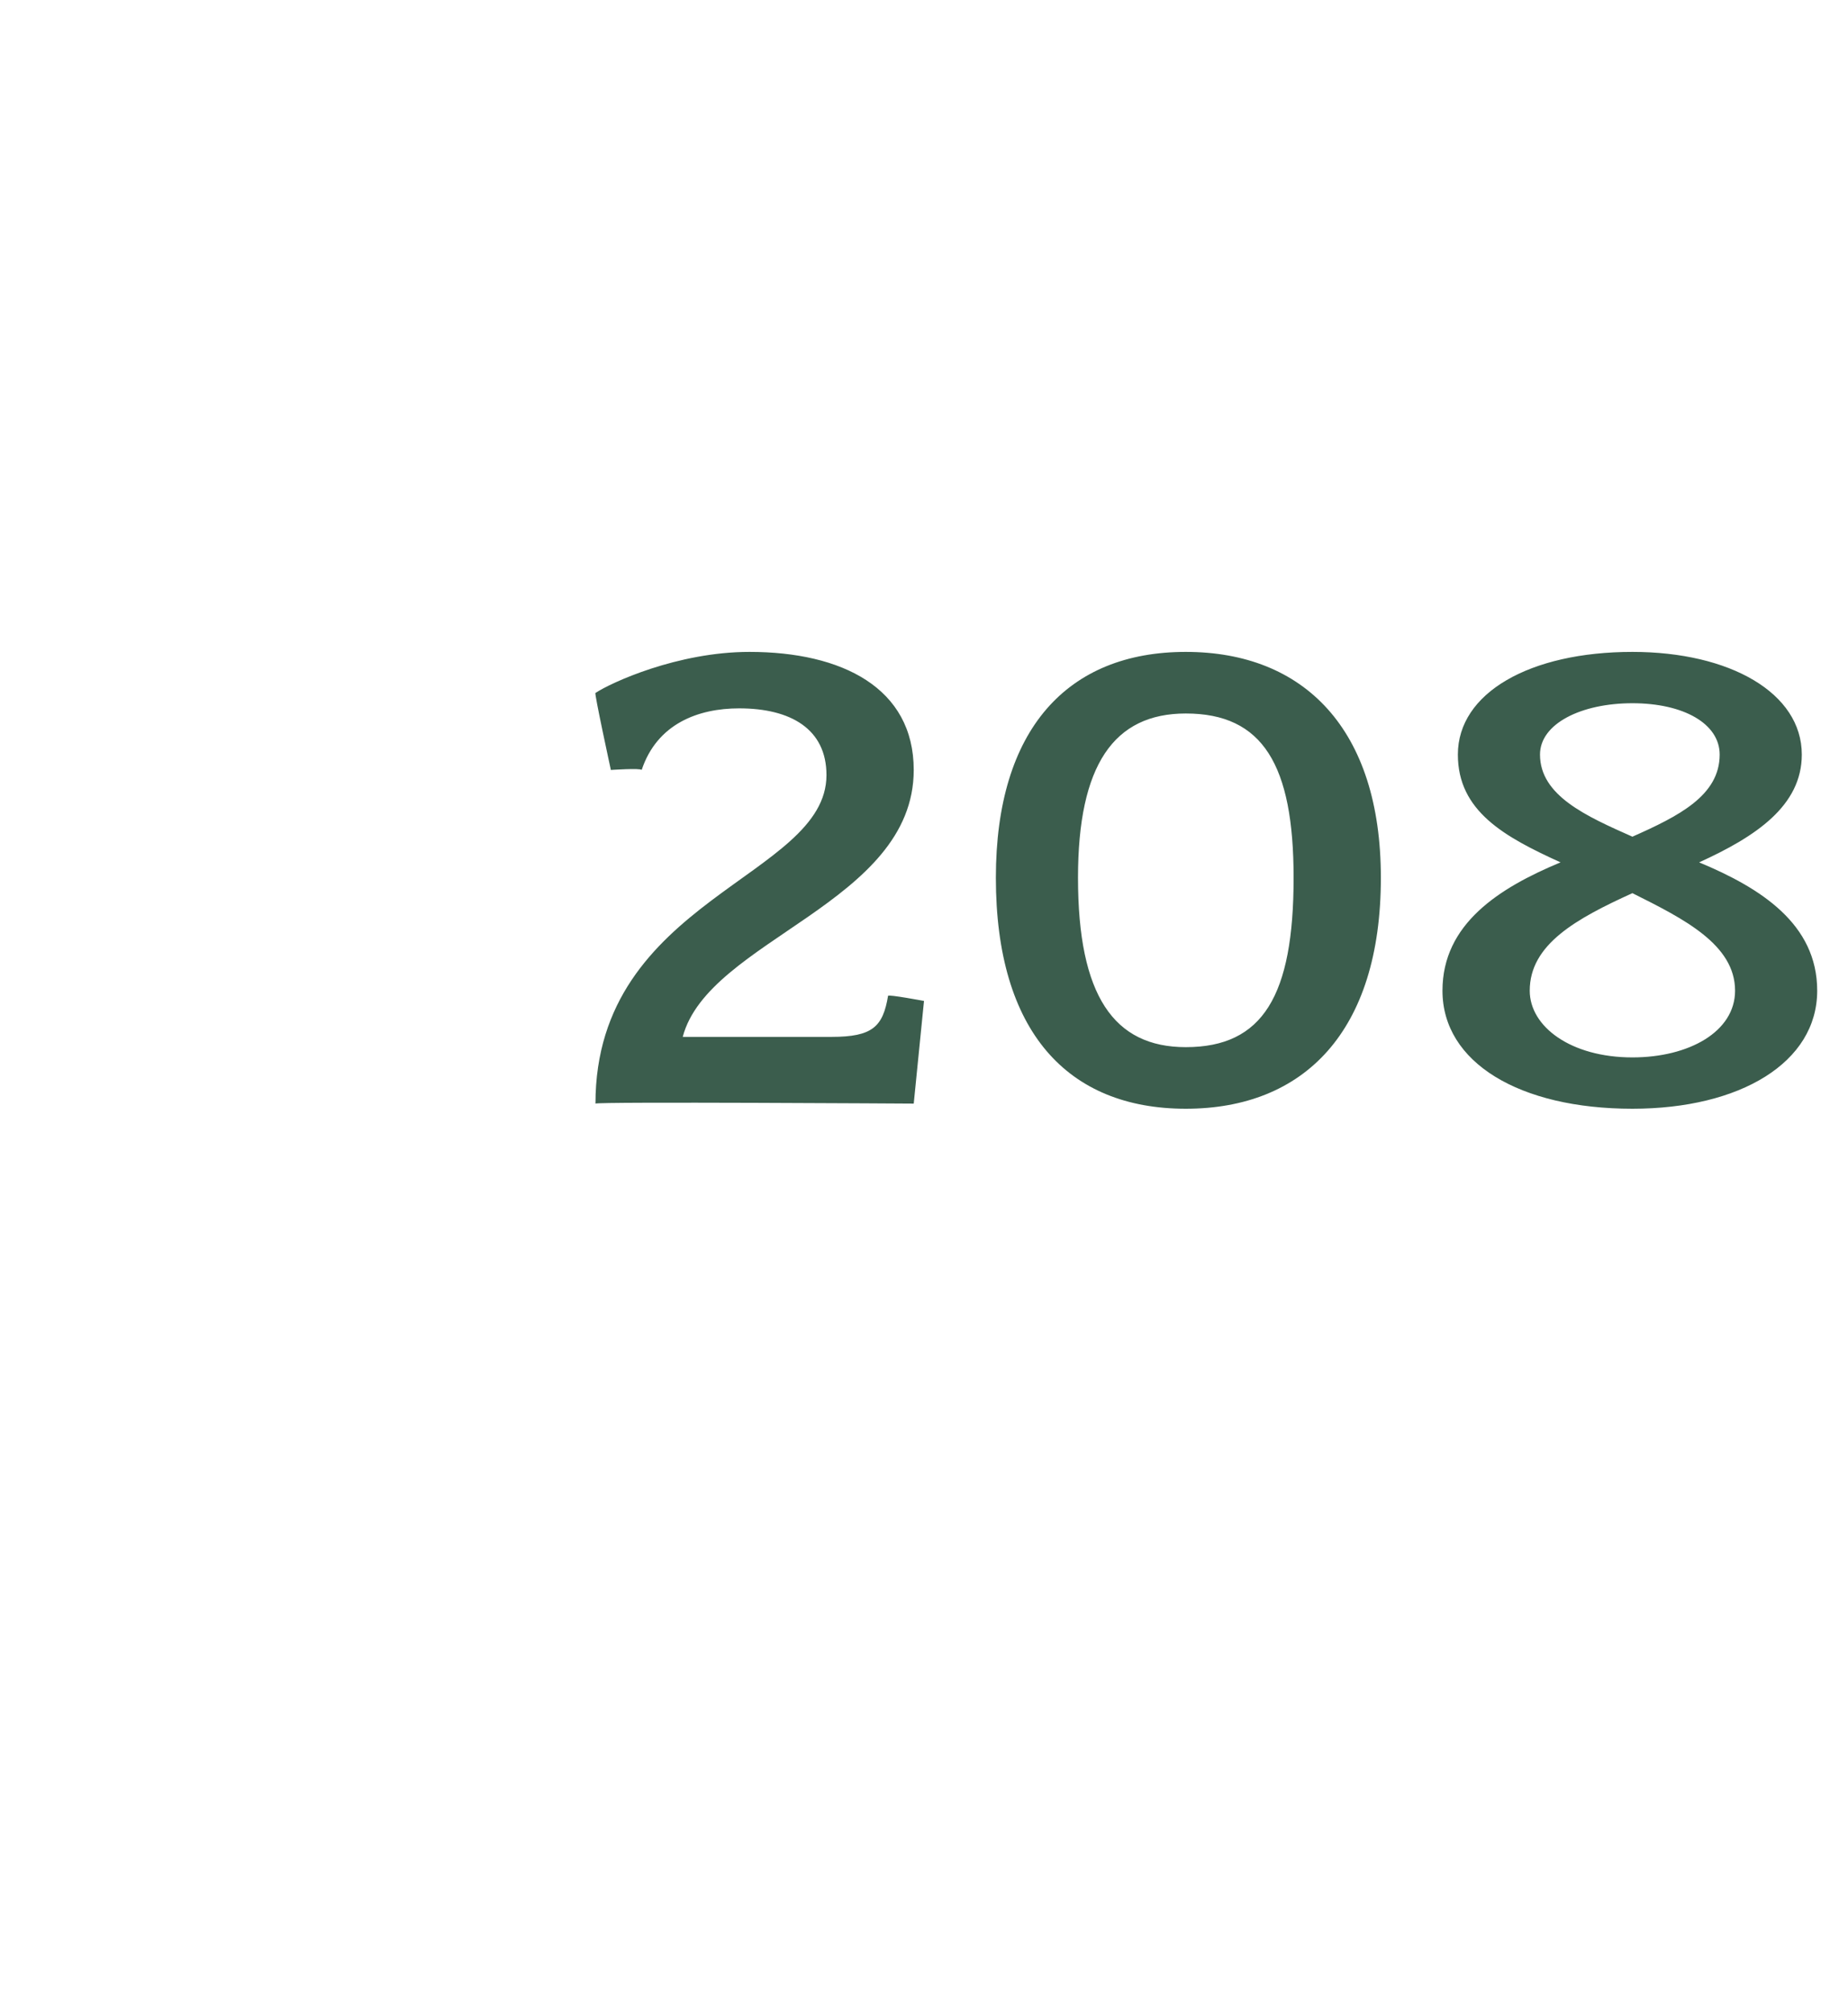 <?xml version="1.0" standalone="no"?><!DOCTYPE svg PUBLIC "-//W3C//DTD SVG 1.1//EN" "http://www.w3.org/Graphics/SVG/1.1/DTD/svg11.dtd"><svg xmlns="http://www.w3.org/2000/svg" version="1.1" width="36px" height="39.2px" viewBox="0 -1 36 39.2" style="top:-1px">  <desc>208</desc>  <defs/>  <g id="Polygon67936">    <path d="M 17.8 20.5 C 17.8 20.5 11.61 20.46 11.6 20.5 C 11.6 16.5 16.1 16.1 16.1 14.1 C 16.1 13.2 15.4 12.8 14.4 12.8 C 13.6 12.8 12.8 13.1 12.5 14 C 12.48 13.96 11.9 14 11.9 14 C 11.9 14 11.57 12.48 11.6 12.5 C 11.9 12.3 13.2 11.7 14.6 11.7 C 16.4 11.7 17.8 12.4 17.8 14 C 17.8 16.6 13.8 17.3 13.3 19.2 C 13.3 19.2 16.2 19.2 16.2 19.2 C 17 19.2 17.2 19 17.3 18.4 C 17.31 18.37 18 18.5 18 18.5 L 17.8 20.5 Z M 23.1 20.6 C 20.8 20.6 19.4 19.1 19.4 16.1 C 19.4 13.2 20.8 11.7 23.1 11.7 C 25.4 11.7 26.9 13.2 26.9 16.1 C 26.9 19.1 25.4 20.6 23.1 20.6 Z M 23.1 12.9 C 21.7 12.9 21 13.9 21 16.1 C 21 18.4 21.7 19.4 23.1 19.4 C 24.6 19.4 25.2 18.4 25.2 16.1 C 25.2 13.9 24.6 12.9 23.1 12.9 Z M 31.8 20.6 C 29.6 20.6 28.1 19.7 28.1 18.3 C 28.1 17 29.2 16.3 30.4 15.8 C 29.3 15.3 28.4 14.8 28.4 13.7 C 28.4 12.5 29.8 11.7 31.8 11.7 C 33.7 11.7 35.1 12.5 35.1 13.7 C 35.1 14.7 34.2 15.3 33.1 15.8 C 34.3 16.3 35.4 17 35.4 18.3 C 35.4 19.7 33.9 20.6 31.8 20.6 Z M 31.8 12.7 C 30.8 12.7 30 13.1 30 13.7 C 30 14.5 30.9 14.9 31.8 15.3 C 32.7 14.9 33.5 14.5 33.5 13.7 C 33.5 13.1 32.8 12.7 31.8 12.7 Z M 31.8 16.4 C 30.7 16.9 29.8 17.4 29.8 18.3 C 29.8 19 30.6 19.6 31.8 19.6 C 32.9 19.6 33.8 19.1 33.8 18.3 C 33.8 17.4 32.8 16.9 31.8 16.4 Z " stroke="none" fill="#3b5d4d"/>  </g></svg>